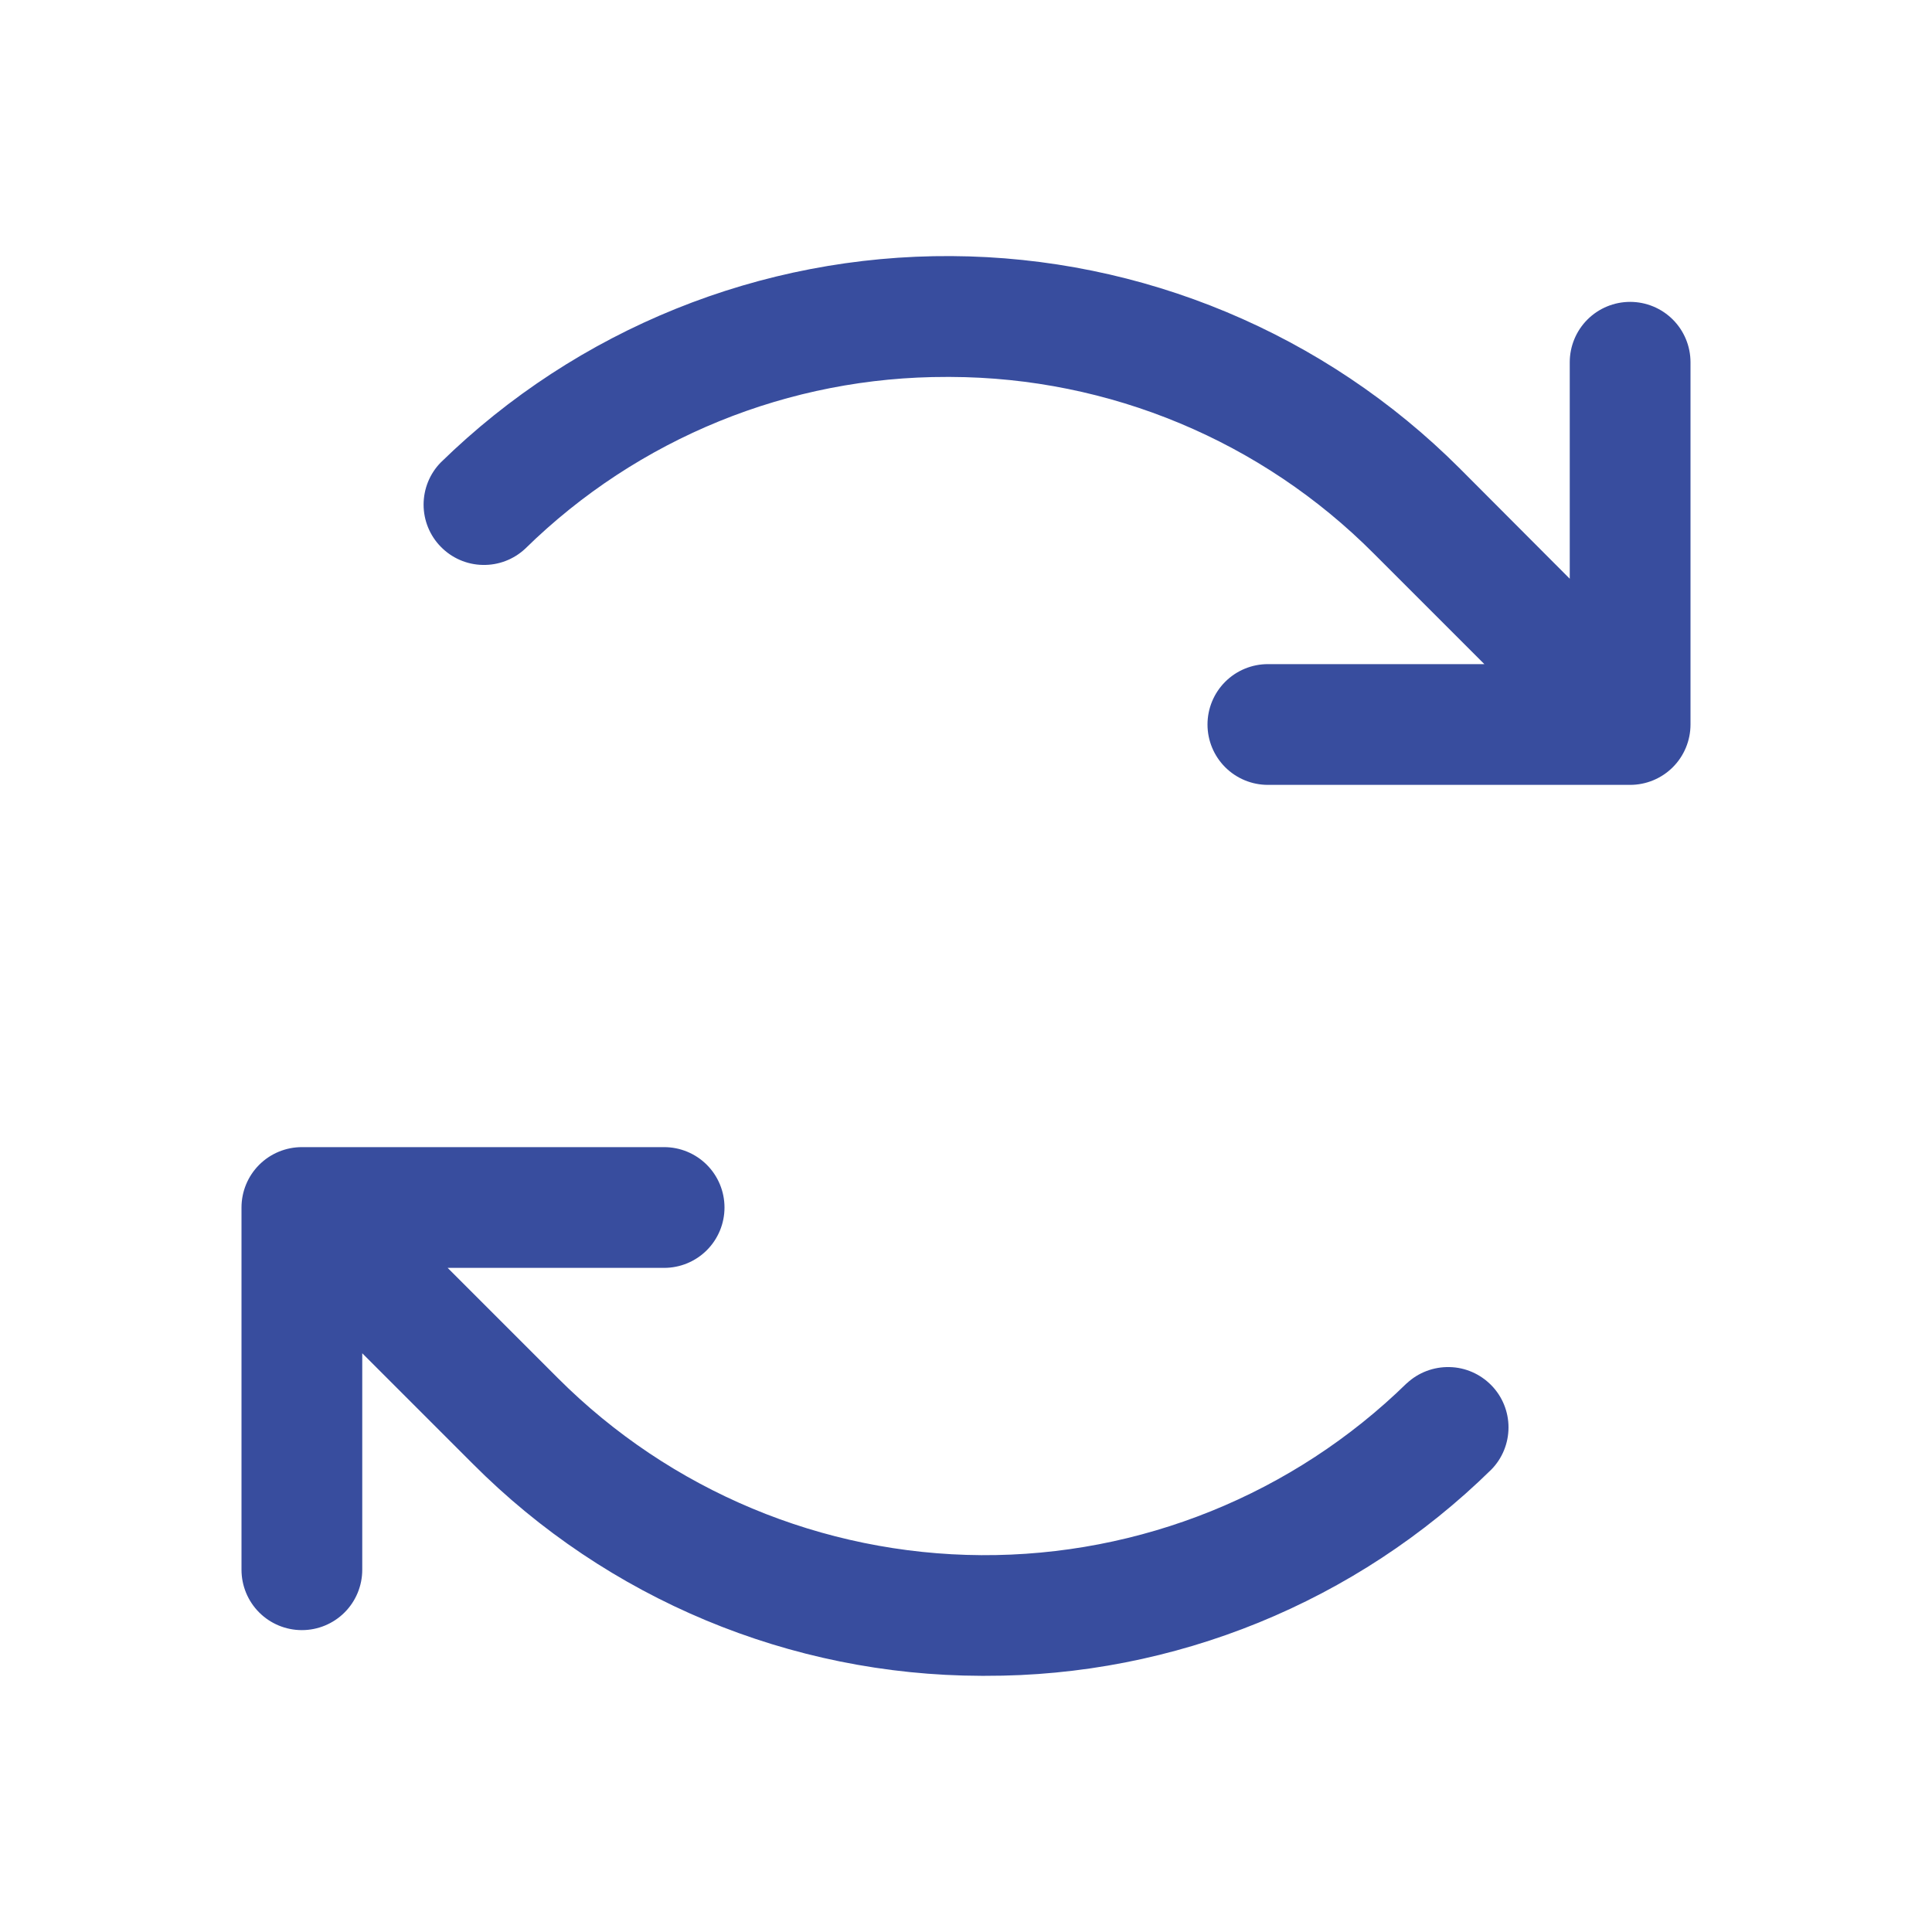 <svg width="20" height="20" viewBox="0 0 20 20" fill="none" xmlns="http://www.w3.org/2000/svg">
<path d="M17.5 3.75V7.5C17.5 7.666 17.434 7.825 17.317 7.942C17.2 8.059 17.041 8.125 16.875 8.125H13.125C12.959 8.125 12.8 8.059 12.683 7.942C12.566 7.825 12.5 7.666 12.5 7.5C12.5 7.334 12.566 7.175 12.683 7.058C12.8 6.941 12.959 6.875 13.125 6.875H15.366L14.223 5.732C13.062 4.565 11.485 3.907 9.838 3.902H9.803C8.17 3.898 6.602 4.537 5.437 5.68C5.317 5.792 5.159 5.852 4.996 5.848C4.833 5.845 4.677 5.777 4.563 5.66C4.449 5.544 4.385 5.387 4.385 5.224C4.385 5.06 4.449 4.903 4.563 4.787C5.975 3.407 7.875 2.639 9.849 2.651C11.824 2.662 13.714 3.452 15.11 4.848L16.25 5.991V3.75C16.25 3.584 16.316 3.425 16.433 3.308C16.55 3.191 16.709 3.125 16.875 3.125C17.041 3.125 17.2 3.191 17.317 3.308C17.434 3.425 17.5 3.584 17.5 3.75ZM14.563 14.319C13.387 15.469 11.804 16.108 10.159 16.099C8.514 16.089 6.94 15.431 5.777 14.268L4.634 13.125H6.875C7.041 13.125 7.2 13.059 7.317 12.942C7.434 12.825 7.5 12.666 7.5 12.5C7.5 12.334 7.434 12.175 7.317 12.058C7.2 11.941 7.041 11.875 6.875 11.875H3.125C2.959 11.875 2.8 11.941 2.683 12.058C2.566 12.175 2.5 12.334 2.5 12.5V16.25C2.5 16.416 2.566 16.575 2.683 16.692C2.8 16.809 2.959 16.875 3.125 16.875C3.291 16.875 3.45 16.809 3.567 16.692C3.684 16.575 3.75 16.416 3.75 16.25V14.009L4.893 15.152C6.287 16.552 8.18 17.343 10.156 17.348H10.198C12.157 17.354 14.04 16.586 15.438 15.213C15.552 15.097 15.616 14.94 15.616 14.776C15.616 14.613 15.552 14.456 15.438 14.34C15.323 14.223 15.168 14.155 15.005 14.152C14.842 14.148 14.683 14.208 14.564 14.319H14.563Z" fill="#384D9E"></path>
</svg>
